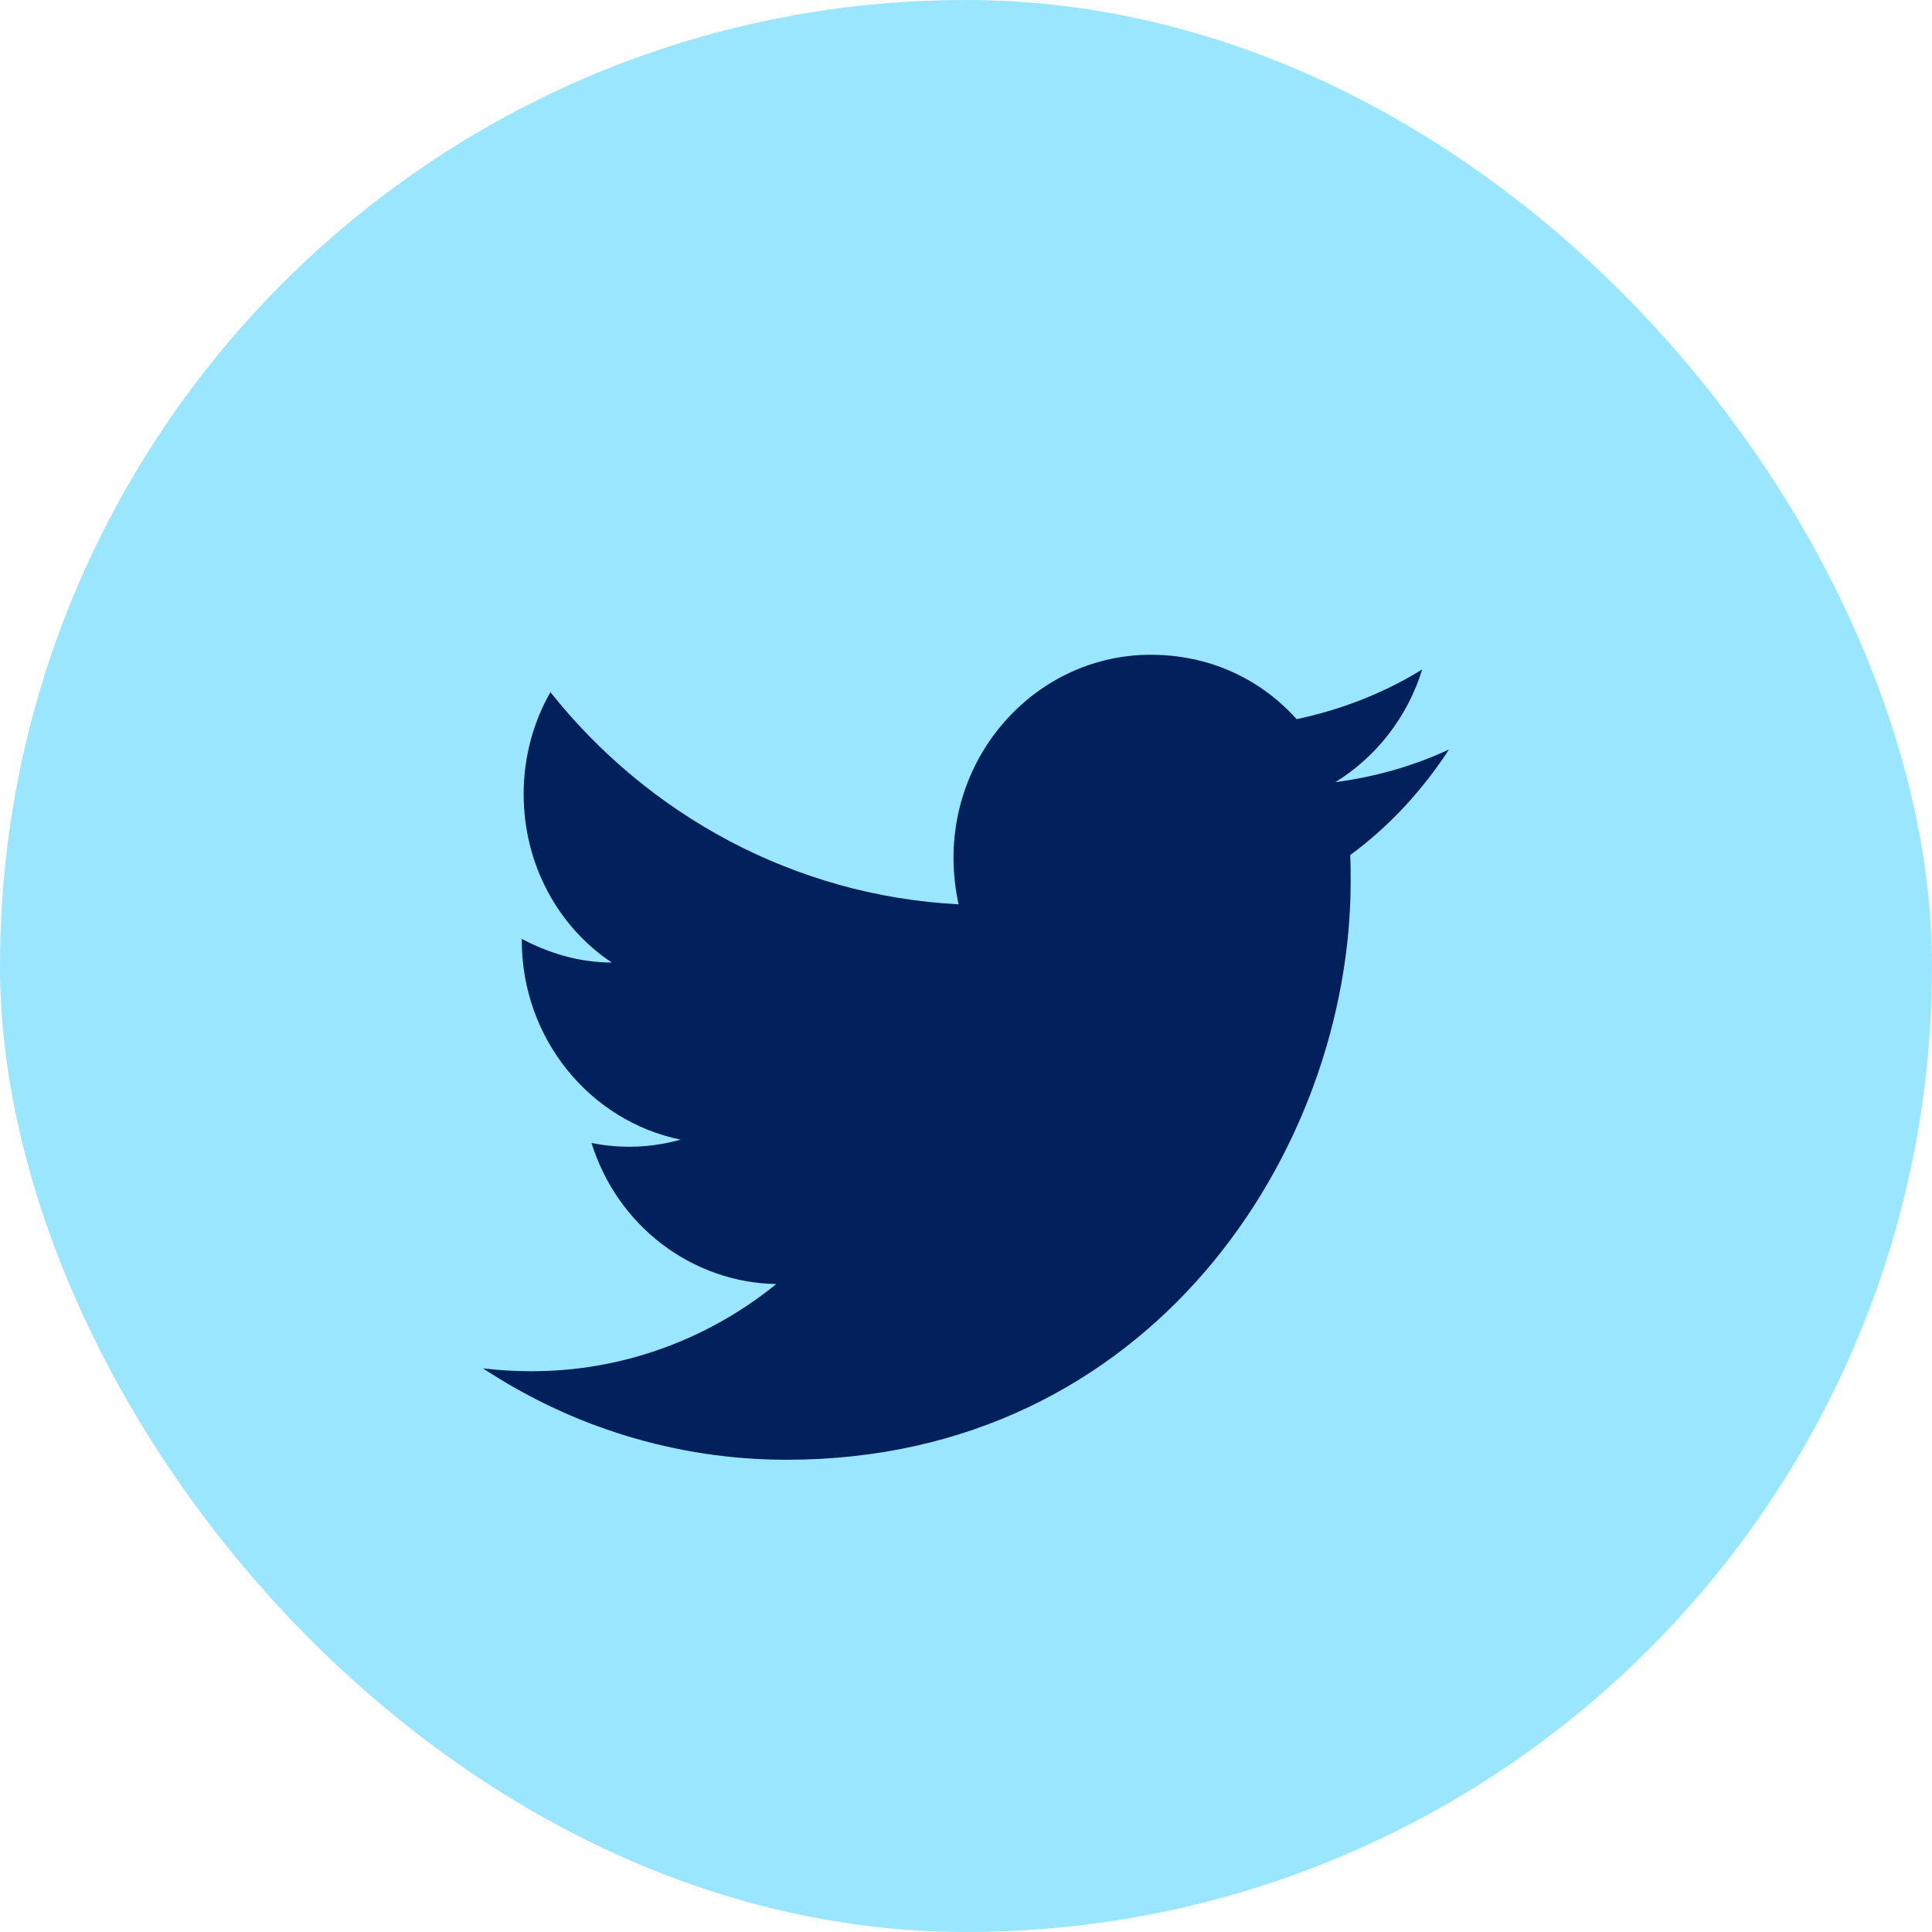 <svg width="30" height="30" viewBox="0 0 30 30" fill="none" xmlns="http://www.w3.org/2000/svg">
<rect width="30" height="30" rx="15" fill="#9AE6FF"/>
<g filter="url(#filter0_di_99_3395)">
<path d="M22.5 10.638C21.948 10.895 21.353 11.064 20.736 11.145C21.367 10.755 21.855 10.138 22.084 9.395C21.489 9.763 20.829 10.02 20.134 10.167C19.567 9.535 18.771 9.167 17.868 9.167C16.183 9.167 14.806 10.579 14.806 12.321C14.806 12.571 14.835 12.814 14.885 13.042C12.333 12.91 10.06 11.652 8.547 9.748C8.282 10.211 8.131 10.755 8.131 11.329C8.131 12.424 8.669 13.395 9.5 13.946C8.991 13.946 8.518 13.799 8.102 13.579V13.601C8.102 15.13 9.163 16.41 10.569 16.696C10.118 16.823 9.644 16.841 9.185 16.748C9.38 17.375 9.761 17.923 10.276 18.316C10.79 18.709 11.412 18.927 12.053 18.939C10.966 19.822 9.618 20.299 8.231 20.292C7.988 20.292 7.744 20.277 7.5 20.248C8.862 21.145 10.483 21.667 12.218 21.667C17.868 21.667 20.973 16.858 20.973 12.689C20.973 12.549 20.973 12.417 20.966 12.277C21.568 11.836 22.084 11.277 22.5 10.638Z" fill="#01205C"/>
</g>
<defs>
<filter id="filter0_di_99_3395" x="4.5" y="5" width="21" height="21" filterUnits="userSpaceOnUse" color-interpolation-filters="sRGB">
<feFlood flood-opacity="0" result="BackgroundImageFix"/>
<feColorMatrix in="SourceAlpha" type="matrix" values="0 0 0 0 0 0 0 0 0 0 0 0 0 0 0 0 0 0 127 0" result="hardAlpha"/>
<feOffset dy="0.5"/>
<feGaussianBlur stdDeviation="0.25"/>
<feComposite in2="hardAlpha" operator="out"/>
<feColorMatrix type="matrix" values="0 0 0 0 0 0 0 0 0 0 0 0 0 0 0 0 0 0 0.25 0"/>
<feBlend mode="normal" in2="BackgroundImageFix" result="effect1_dropShadow_99_3395"/>
<feBlend mode="normal" in="SourceGraphic" in2="effect1_dropShadow_99_3395" result="shape"/>
<feColorMatrix in="SourceAlpha" type="matrix" values="0 0 0 0 0 0 0 0 0 0 0 0 0 0 0 0 0 0 127 0" result="hardAlpha"/>
<feOffset dy="0.5"/>
<feGaussianBlur stdDeviation="0.25"/>
<feComposite in2="hardAlpha" operator="arithmetic" k2="-1" k3="1"/>
<feColorMatrix type="matrix" values="0 0 0 0 1 0 0 0 0 1 0 0 0 0 1 0 0 0 0.12 0"/>
<feBlend mode="normal" in2="shape" result="effect2_innerShadow_99_3395"/>
</filter>
</defs>
</svg>
